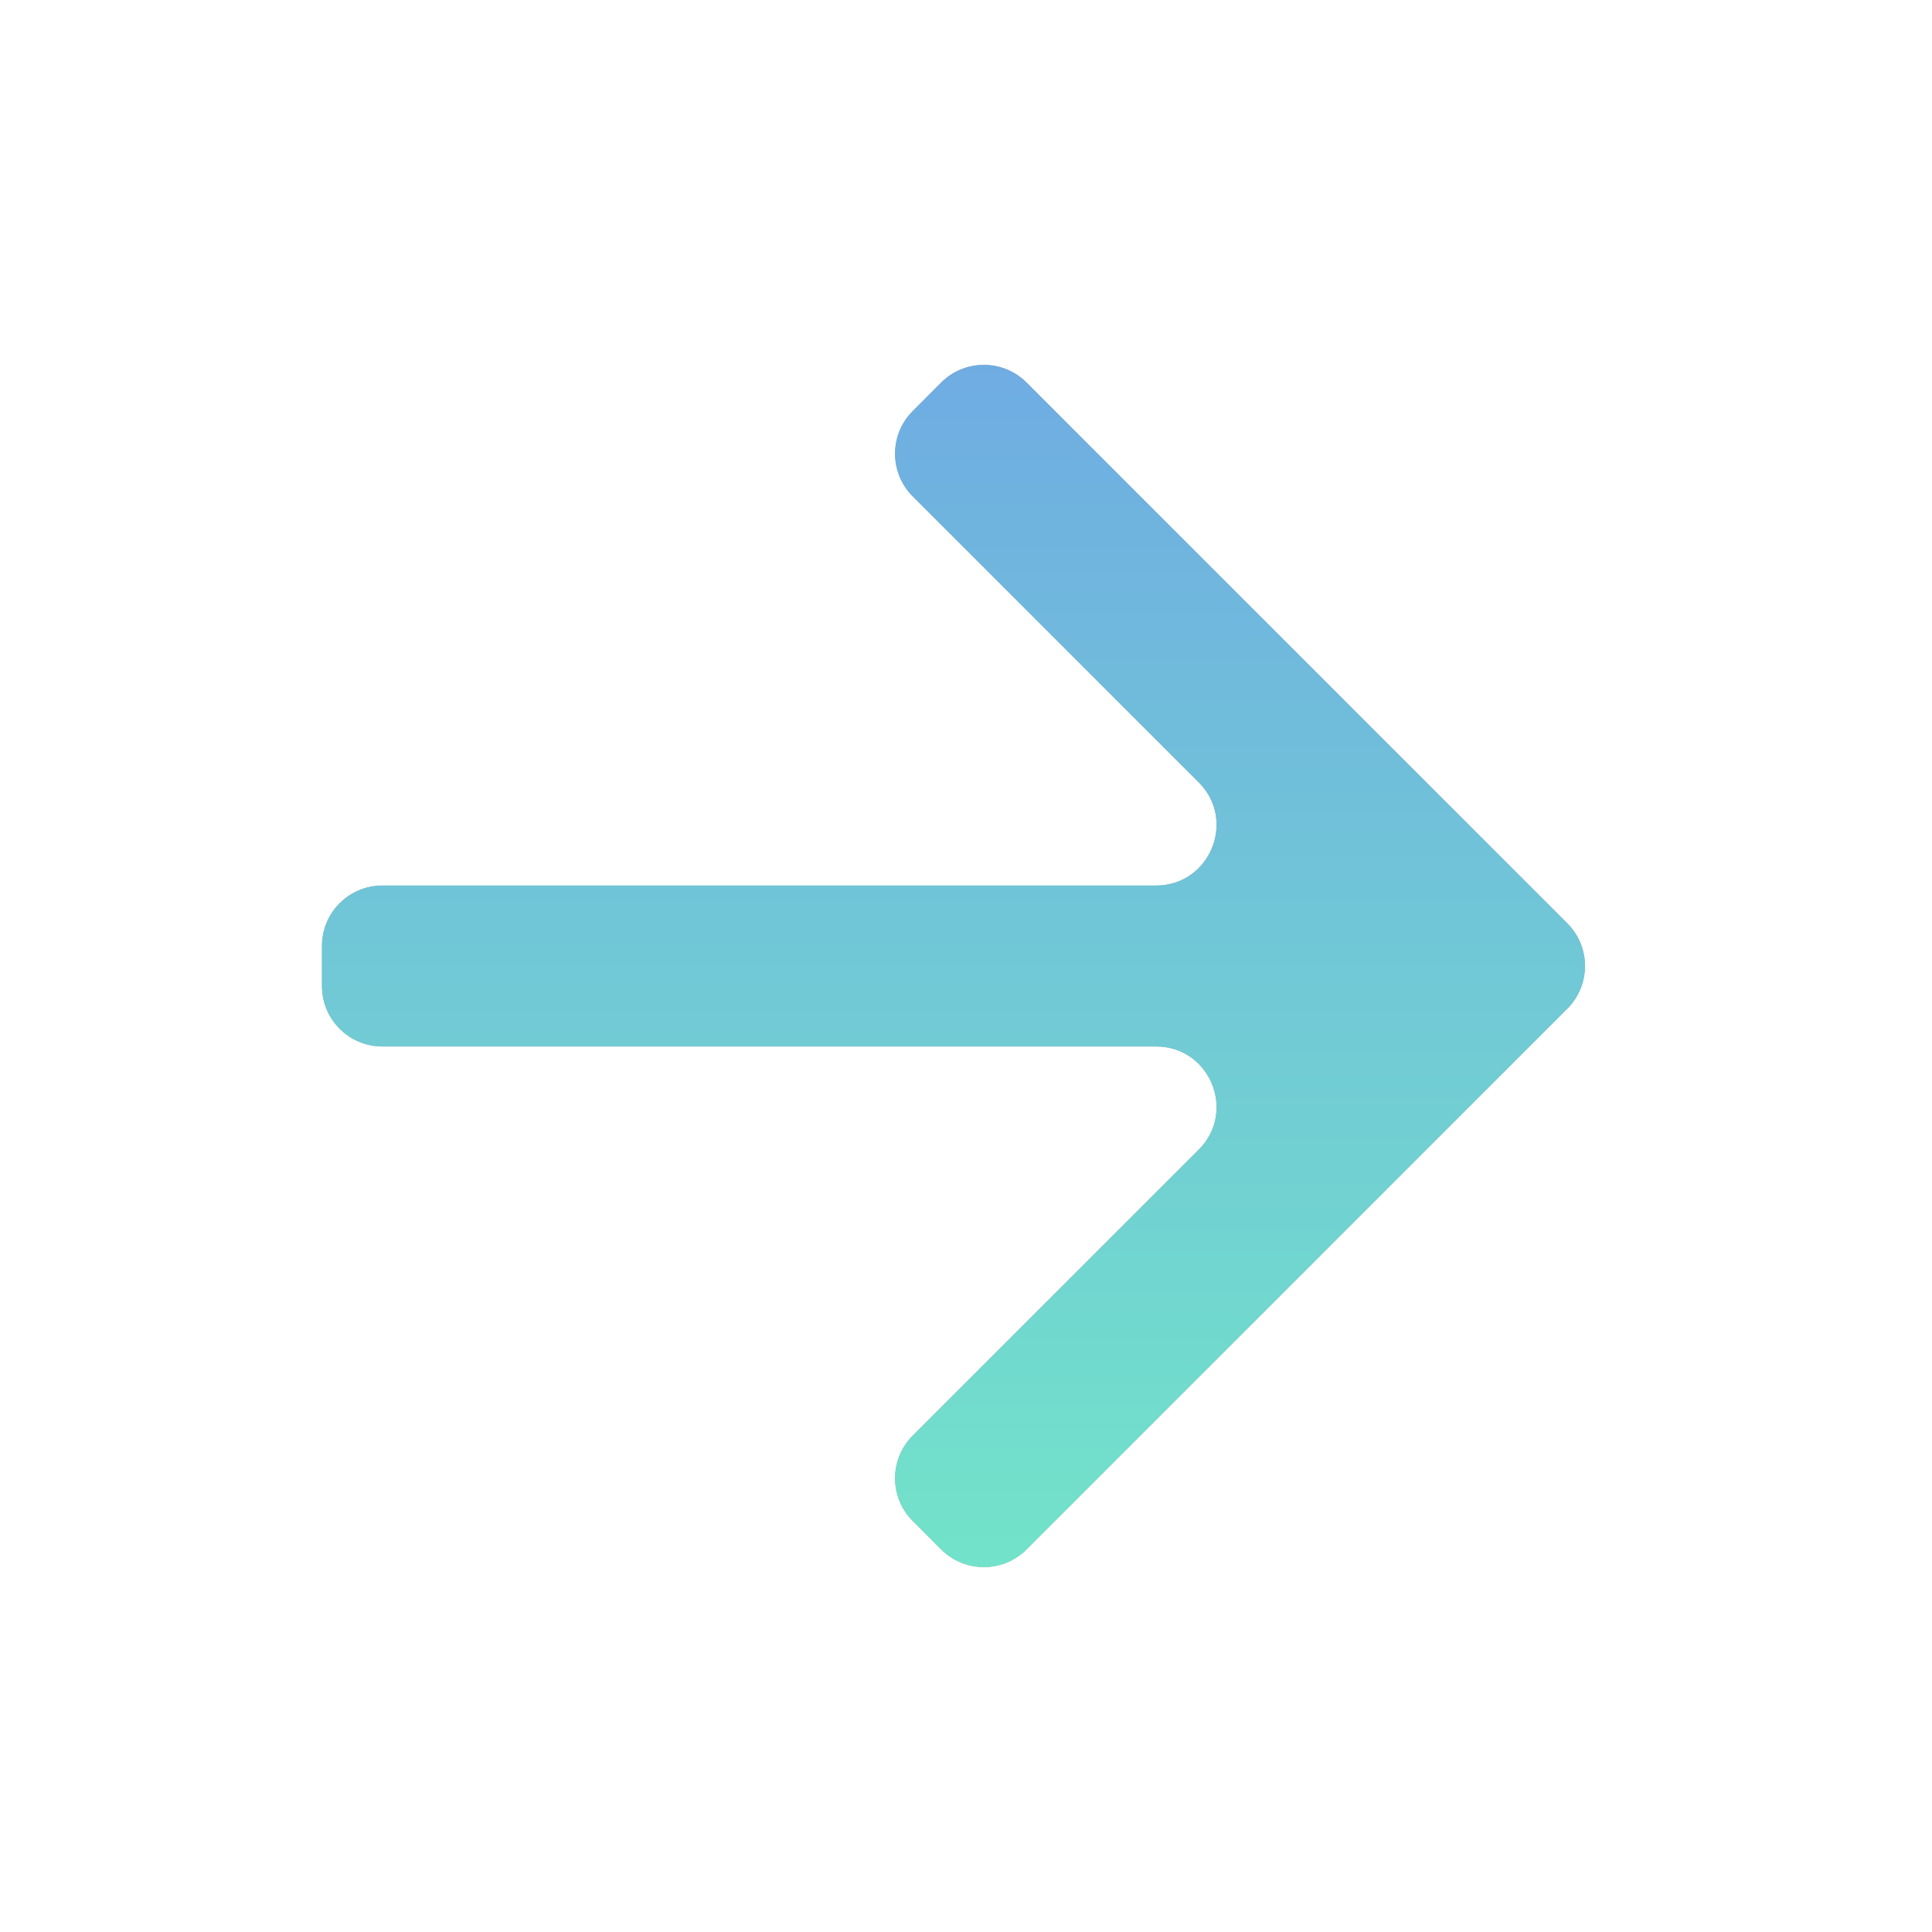 <?xml version="1.0" encoding="UTF-8"?> <svg xmlns="http://www.w3.org/2000/svg" width="32" height="32" viewBox="0 0 32 32" fill="none"> <path d="M19.856 19.04C20.485 18.41 20.039 17.333 19.148 17.333L6.333 17.333C5.781 17.333 5.333 16.886 5.333 16.333L5.333 15.667C5.333 15.114 5.781 14.667 6.333 14.667L19.148 14.667C20.039 14.667 20.485 13.589 19.856 12.96L15.118 8.222C14.727 7.831 14.727 7.198 15.118 6.808L15.589 6.336C15.979 5.946 16.613 5.946 17.003 6.336L25.96 15.293C26.35 15.683 26.35 16.317 25.96 16.707L17.003 25.664C16.613 26.054 15.979 26.054 15.589 25.664L15.118 25.192C14.727 24.802 14.727 24.169 15.118 23.778L19.856 19.04Z" fill="#A8A8A8"></path> <path d="M19.856 19.04C20.485 18.41 20.039 17.333 19.148 17.333L6.333 17.333C5.781 17.333 5.333 16.886 5.333 16.333L5.333 15.667C5.333 15.114 5.781 14.667 6.333 14.667L19.148 14.667C20.039 14.667 20.485 13.589 19.856 12.96L15.118 8.222C14.727 7.831 14.727 7.198 15.118 6.808L15.589 6.336C15.979 5.946 16.613 5.946 17.003 6.336L25.96 15.293C26.35 15.683 26.35 16.317 25.96 16.707L17.003 25.664C16.613 26.054 15.979 26.054 15.589 25.664L15.118 25.192C14.727 24.802 14.727 24.169 15.118 23.778L19.856 19.04Z" fill="url(#paint0_linear_8_1495)"></path> <defs> <linearGradient id="paint0_linear_8_1495" x1="16" y1="5.629" x2="16" y2="26.371" gradientUnits="userSpaceOnUse"> <stop stop-color="#6FABE3"></stop> <stop offset="1" stop-color="#72E4C9"></stop> </linearGradient> </defs> </svg> 